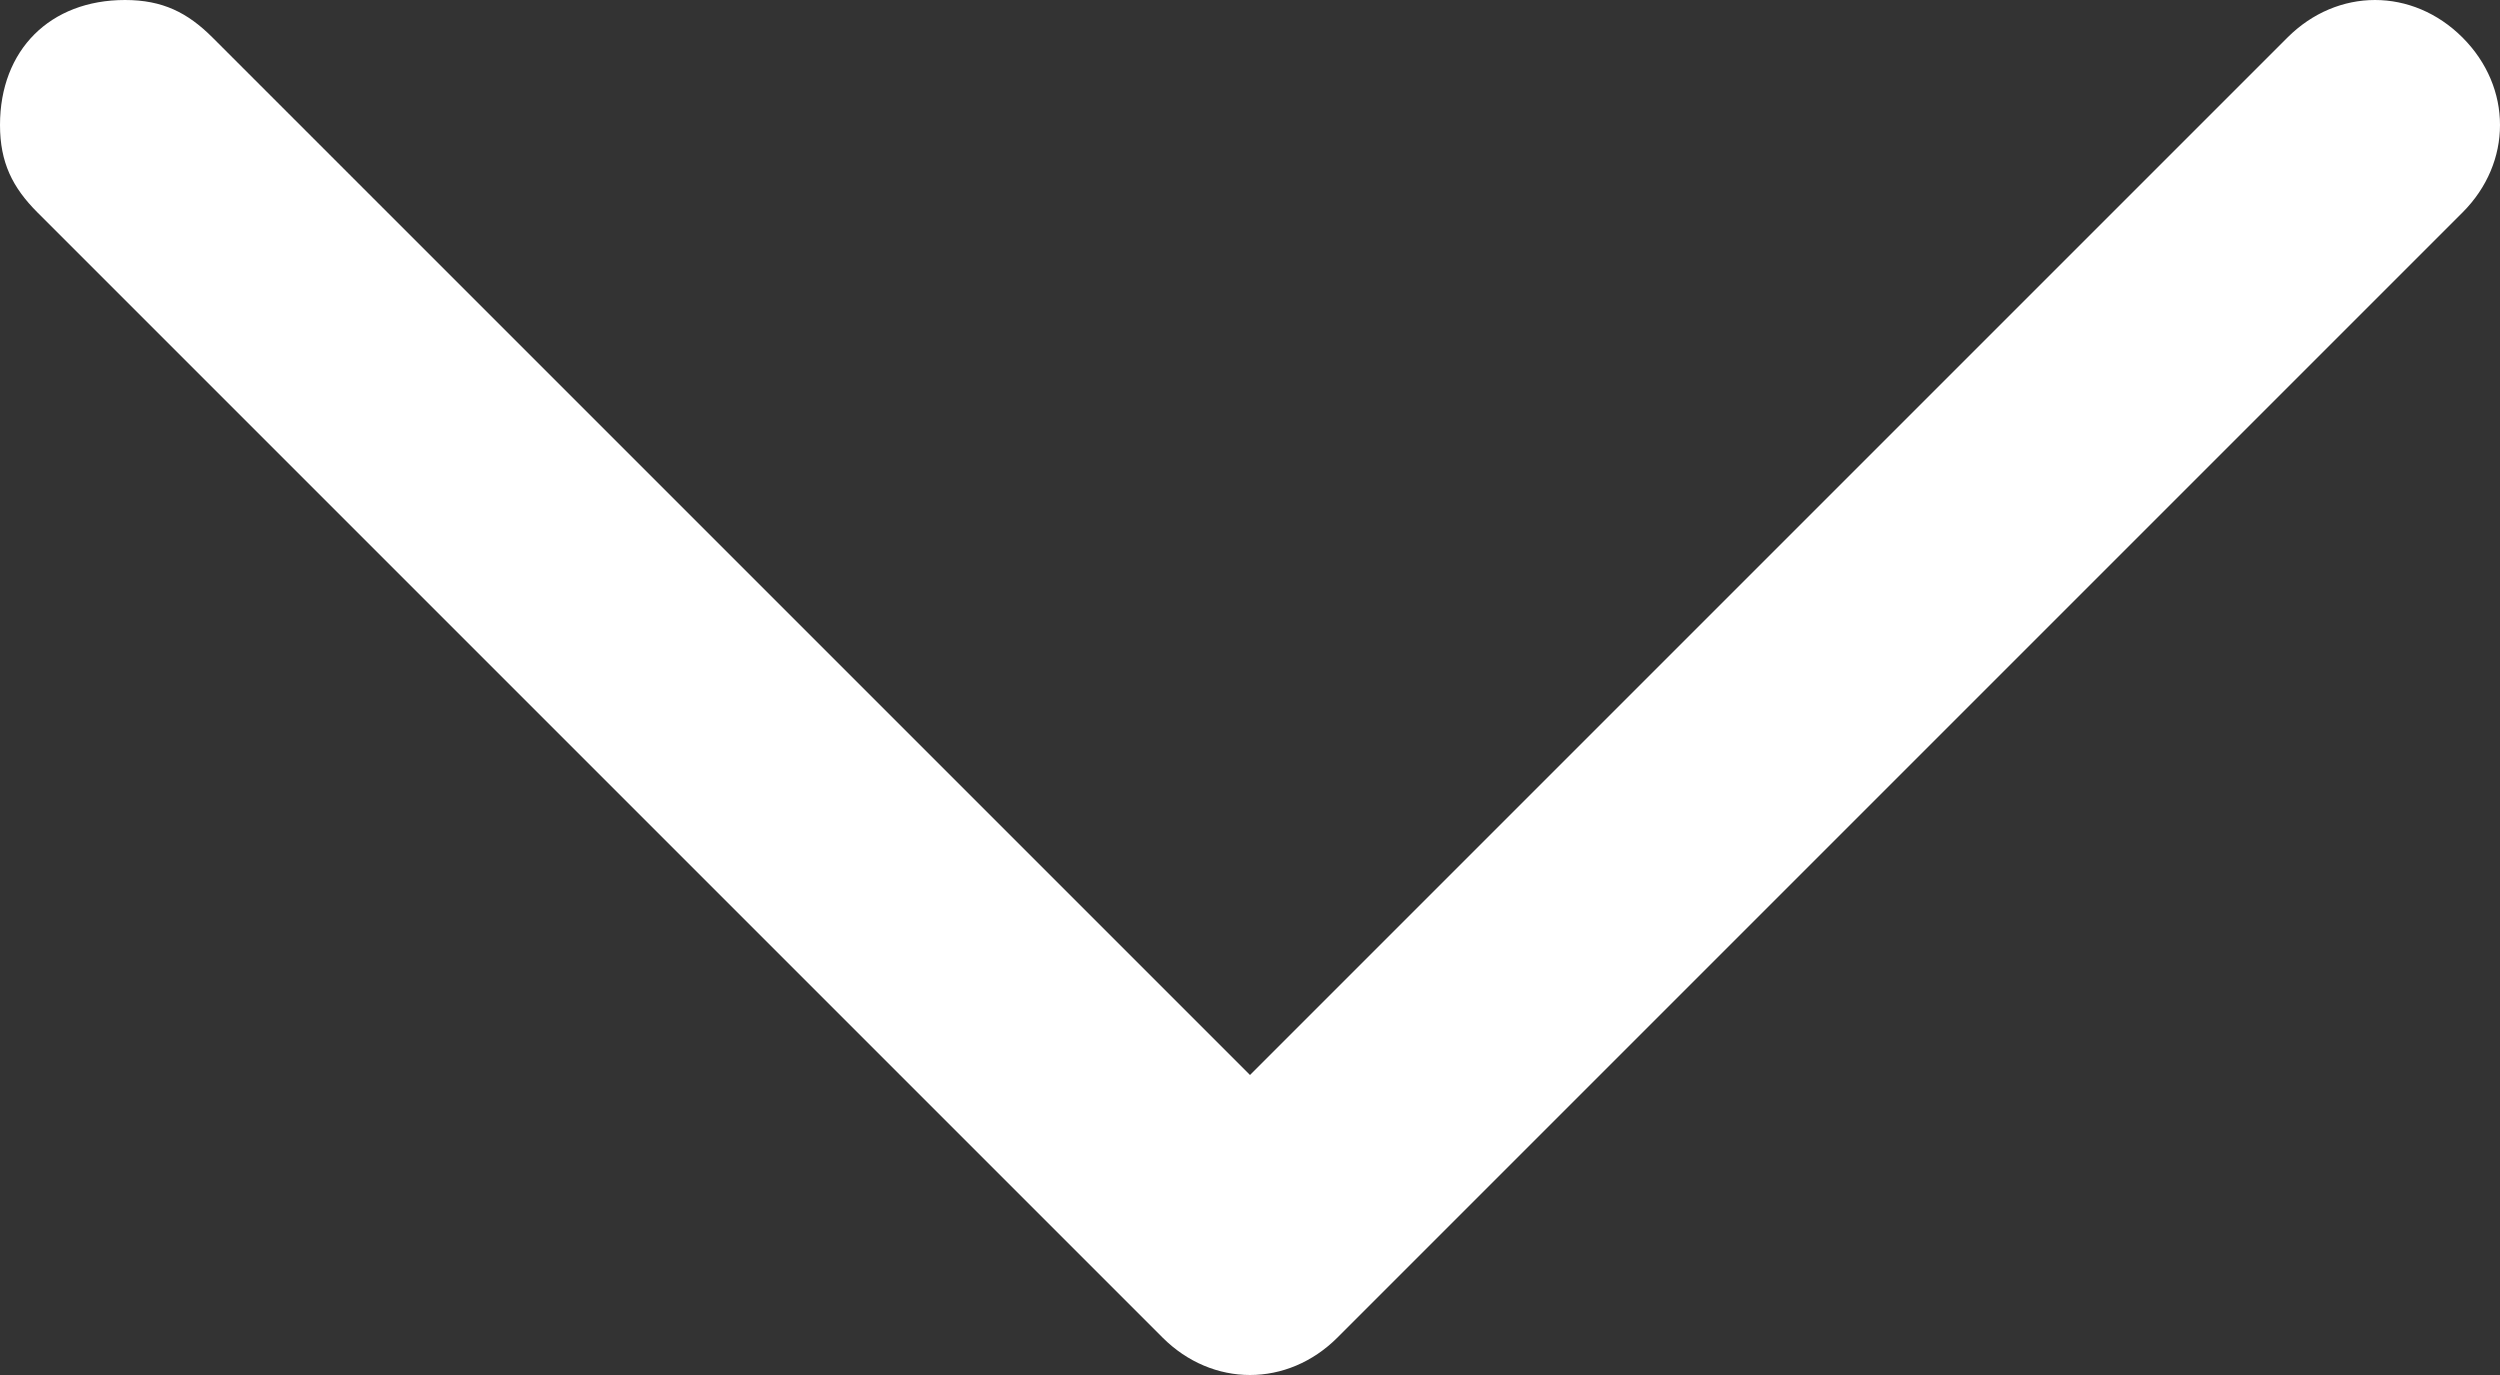 <?xml version="1.0" encoding="utf-8"?>
<!-- Generator: Adobe Illustrator 28.2.0, SVG Export Plug-In . SVG Version: 6.00 Build 0)  -->
<svg version="1.1" id="Livello_1" xmlns="http://www.w3.org/2000/svg" xmlns:xlink="http://www.w3.org/1999/xlink" x="0px" y="0px"
	 viewBox="0 0 20 11" style="enable-background:new 0 0 20 11;" xml:space="preserve">
<rect x="0" y="0" width="20" height="11" fill="#333333" stroke="none"/>
<style type="text/css">
	.st0{fill:#FFFFFF;}
</style>
<g id="Raggruppa_5" transform="translate(667 -1057) rotate(90)">
	<path id="Icon_feather-chevron-right" class="st0" d="M1058,667c-0.6,0-1-0.4-1-1c0-0.3,0.1-0.5,0.3-0.7l8.3-8.3l-8.3-8.3
		c-0.4-0.4-0.4-1,0-1.4c0.4-0.4,1-0.4,1.4,0l9,9c0.4,0.4,0.4,1,0,1.4l-9,9C1058.5,666.9,1058.3,667,1058,667z"/>
</g>
</svg>
